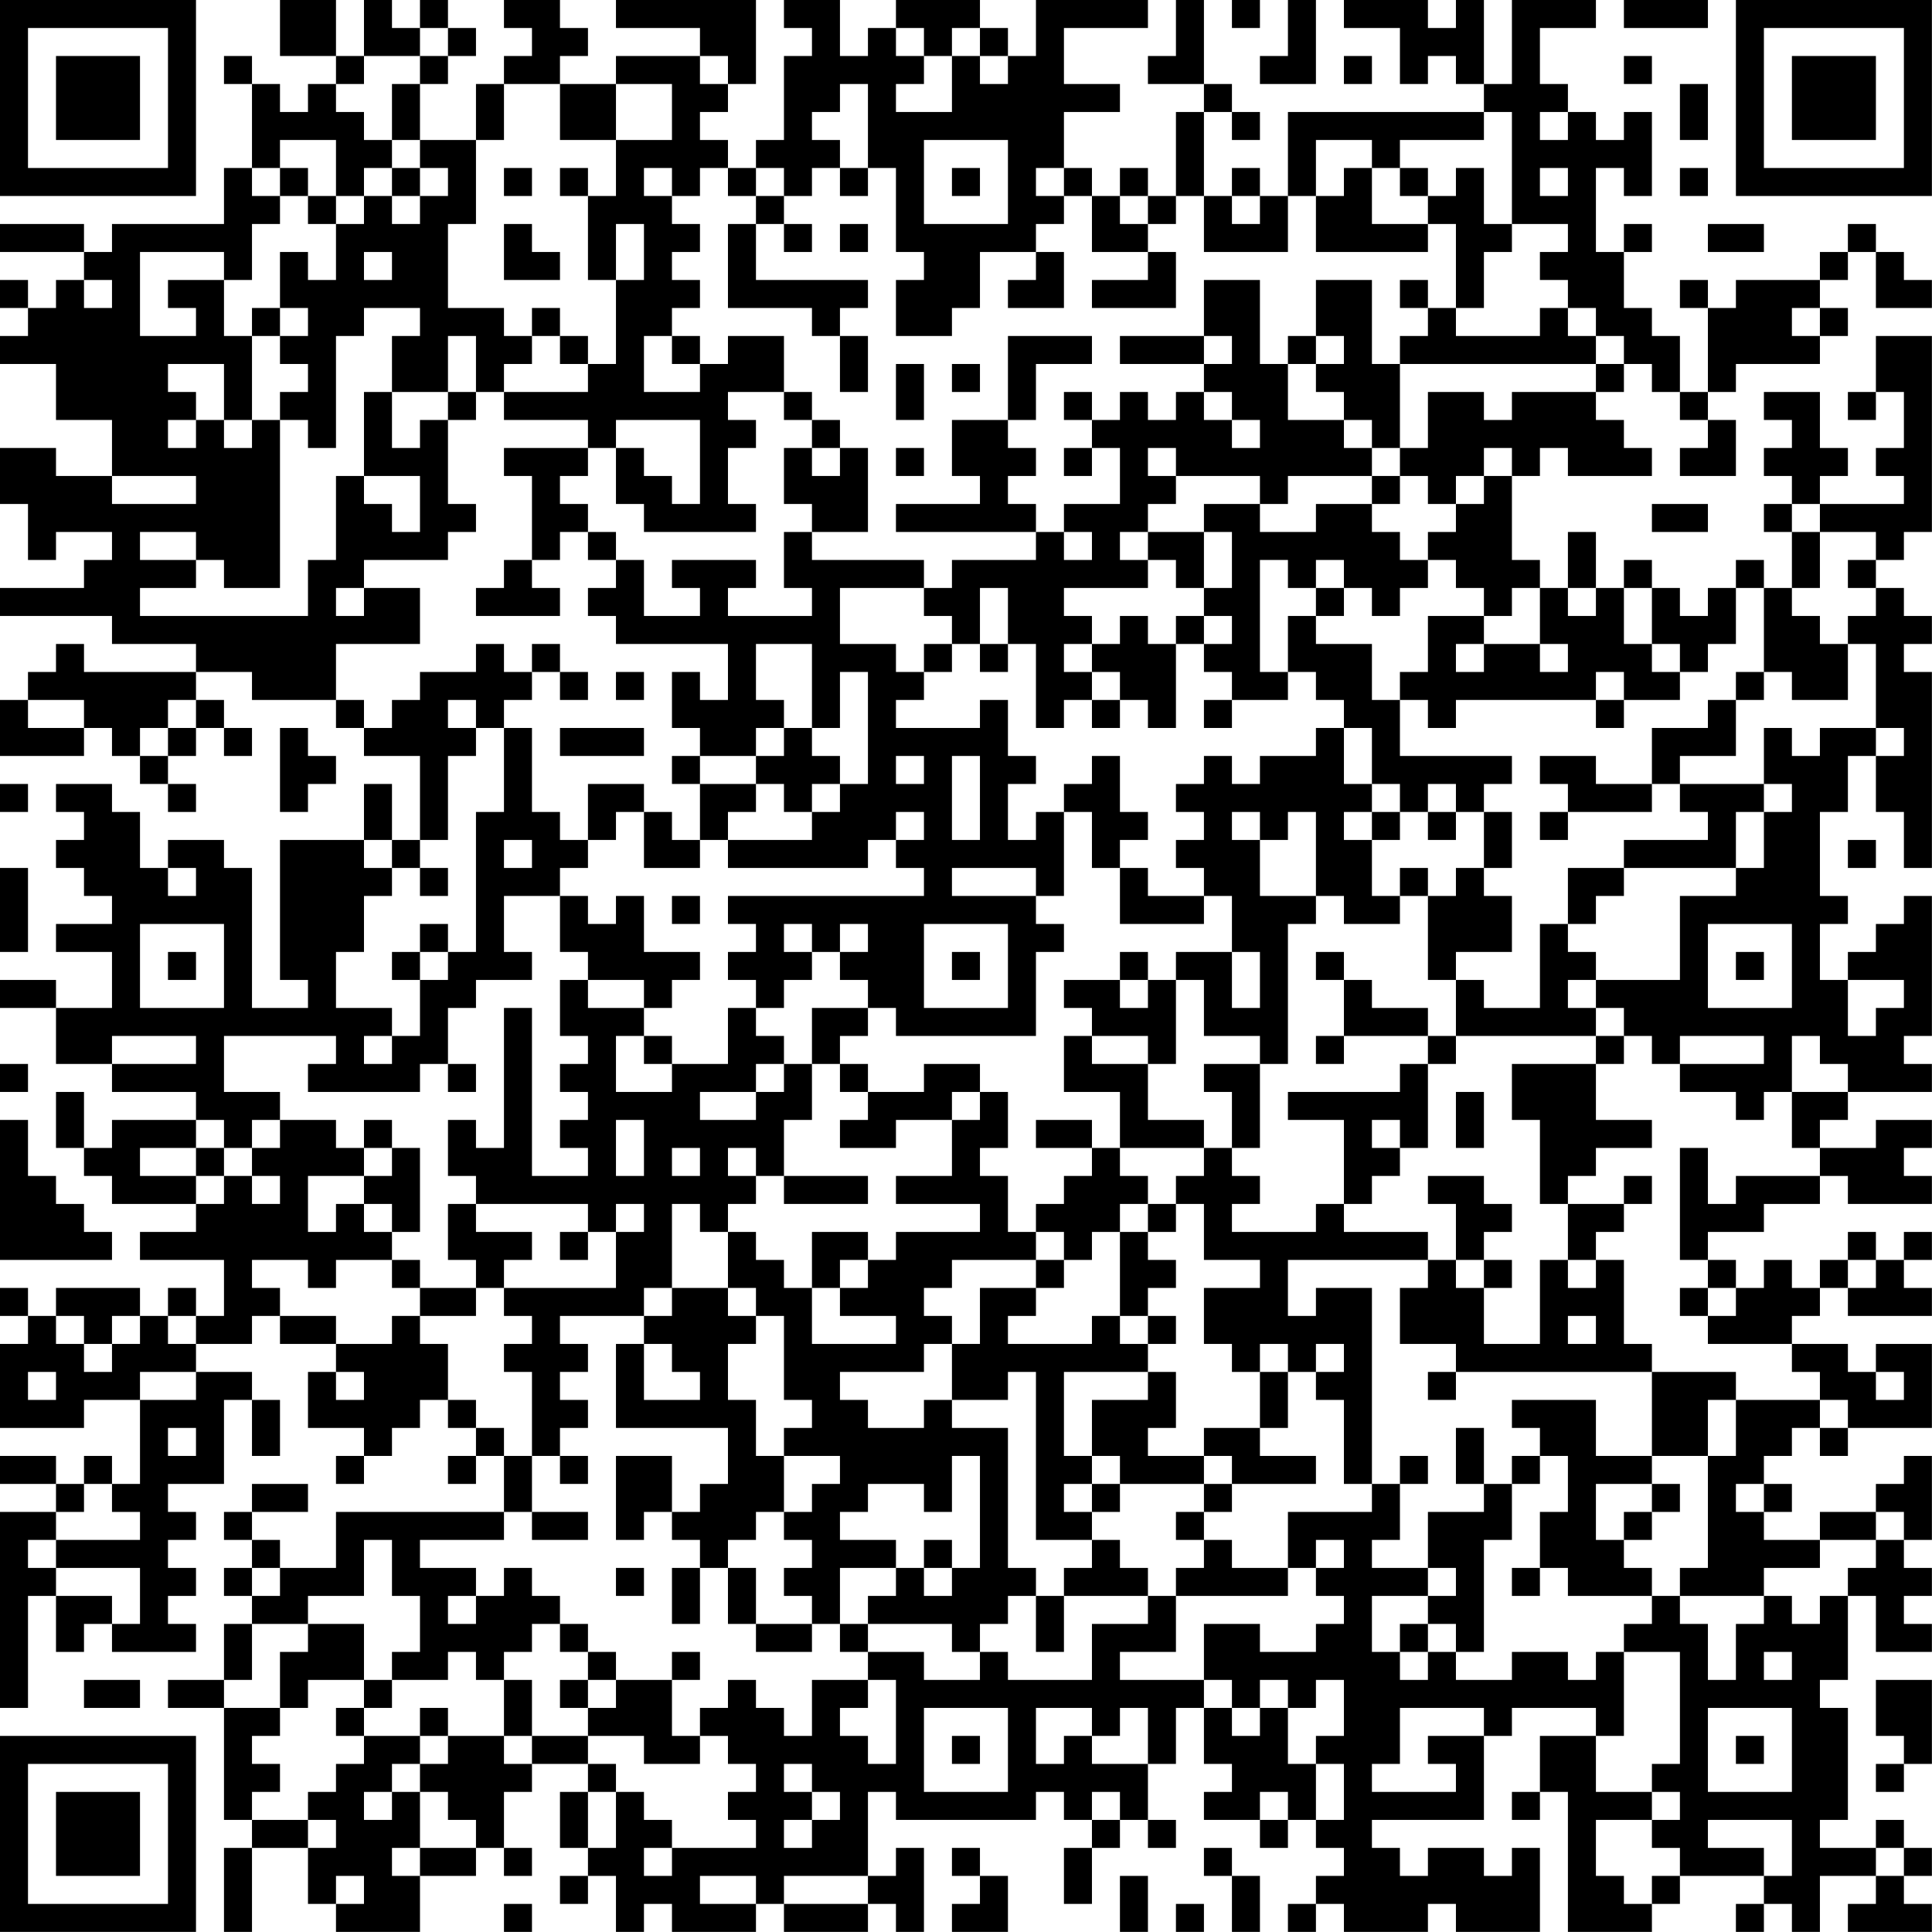 <?xml version="1.0" encoding="UTF-8"?>
<svg xmlns="http://www.w3.org/2000/svg" version="1.1" width="250" height="250" viewBox="0 0 250 250"><rect x="0" y="0" width="250" height="250" fill="#ffffff"/><g transform="scale(3.623)"><g transform="translate(0,0)"><path fill-rule="evenodd" d="M10 0L10 2L12 2L12 3L11 3L11 4L10 4L10 3L9 3L9 2L8 2L8 3L9 3L9 6L8 6L8 8L4 8L4 9L3 9L3 8L0 8L0 9L3 9L3 10L2 10L2 11L1 11L1 10L0 10L0 11L1 11L1 12L0 12L0 13L2 13L2 15L4 15L4 17L2 17L2 16L0 16L0 18L1 18L1 20L2 20L2 19L4 19L4 20L3 20L3 21L0 21L0 22L4 22L4 23L7 23L7 24L3 24L3 23L2 23L2 24L1 24L1 25L0 25L0 27L3 27L3 26L4 26L4 27L5 27L5 28L6 28L6 29L7 29L7 28L6 28L6 27L7 27L7 26L8 26L8 27L9 27L9 26L8 26L8 25L7 25L7 24L9 24L9 25L12 25L12 26L13 26L13 27L15 27L15 30L14 30L14 28L13 28L13 30L10 30L10 35L11 35L11 36L9 36L9 31L8 31L8 30L6 30L6 31L5 31L5 29L4 29L4 28L2 28L2 29L3 29L3 30L2 30L2 31L3 31L3 32L4 32L4 33L2 33L2 34L4 34L4 36L2 36L2 35L0 35L0 36L2 36L2 38L4 38L4 39L7 39L7 40L4 40L4 41L3 41L3 39L2 39L2 41L3 41L3 42L4 42L4 43L7 43L7 44L5 44L5 45L8 45L8 47L7 47L7 46L6 46L6 47L5 47L5 46L2 46L2 47L1 47L1 46L0 46L0 47L1 47L1 48L0 48L0 51L3 51L3 50L5 50L5 53L4 53L4 52L3 52L3 53L2 53L2 52L0 52L0 53L2 53L2 54L0 54L0 61L1 61L1 57L2 57L2 59L3 59L3 58L4 58L4 59L7 59L7 58L6 58L6 57L7 57L7 56L6 56L6 55L7 55L7 54L6 54L6 53L8 53L8 50L9 50L9 52L10 52L10 50L9 50L9 49L7 49L7 48L9 48L9 47L10 47L10 48L12 48L12 49L11 49L11 51L13 51L13 52L12 52L12 53L13 53L13 52L14 52L14 51L15 51L15 50L16 50L16 51L17 51L17 52L16 52L16 53L17 53L17 52L18 52L18 54L12 54L12 56L10 56L10 55L9 55L9 54L11 54L11 53L9 53L9 54L8 54L8 55L9 55L9 56L8 56L8 57L9 57L9 58L8 58L8 60L6 60L6 61L8 61L8 65L9 65L9 66L8 66L8 69L9 69L9 66L11 66L11 68L12 68L12 69L15 69L15 67L17 67L17 66L18 66L18 67L19 67L19 66L18 66L18 64L19 64L19 63L21 63L21 64L20 64L20 66L21 66L21 67L20 67L20 68L21 68L21 67L22 67L22 69L23 69L23 68L24 68L24 69L27 69L27 68L28 68L28 69L31 69L31 68L32 68L32 69L33 69L33 66L32 66L32 67L31 67L31 64L32 64L32 65L37 65L37 64L38 64L38 65L39 65L39 66L38 66L38 68L39 68L39 66L40 66L40 65L41 65L41 66L42 66L42 65L41 65L41 63L42 63L42 61L43 61L43 63L44 63L44 64L43 64L43 65L45 65L45 66L46 66L46 65L47 65L47 66L48 66L48 67L47 67L47 68L46 68L46 69L47 69L47 68L48 68L48 69L51 69L51 68L52 68L52 69L55 69L55 66L54 66L54 67L53 67L53 66L51 66L51 67L50 67L50 66L49 66L49 65L53 65L53 62L54 62L54 61L57 61L57 62L55 62L55 64L54 64L54 65L55 65L55 64L56 64L56 69L59 69L59 68L60 68L60 67L63 67L63 68L62 68L62 69L63 69L63 68L64 68L64 69L65 69L65 67L67 67L67 68L66 68L66 69L69 69L69 68L68 68L68 67L69 67L69 66L68 66L68 65L67 65L67 66L65 66L65 65L66 65L66 61L65 61L65 60L66 60L66 57L67 57L67 59L69 59L69 58L68 58L68 57L69 57L69 56L68 56L68 55L69 55L69 52L68 52L68 53L67 53L67 54L65 54L65 55L63 55L63 54L64 54L64 53L63 53L63 52L64 52L64 51L65 51L65 52L66 52L66 51L69 51L69 48L67 48L67 49L66 49L66 48L64 48L64 47L65 47L65 46L66 46L66 47L69 47L69 46L68 46L68 45L69 45L69 44L68 44L68 45L67 45L67 44L66 44L66 45L65 45L65 46L64 46L64 45L63 45L63 46L62 46L62 45L61 45L61 44L63 44L63 43L65 43L65 42L66 42L66 43L69 43L69 42L68 42L68 41L69 41L69 40L67 40L67 41L65 41L65 40L66 40L66 39L69 39L69 38L68 38L68 37L69 37L69 32L68 32L68 33L67 33L67 34L66 34L66 35L65 35L65 33L66 33L66 32L65 32L65 29L66 29L66 27L67 27L67 29L68 29L68 31L69 31L69 24L68 24L68 23L69 23L69 22L68 22L68 21L67 21L67 20L68 20L68 19L69 19L69 12L67 12L67 14L66 14L66 15L67 15L67 14L68 14L68 16L67 16L67 17L68 17L68 18L65 18L65 17L66 17L66 16L65 16L65 14L63 14L63 15L64 15L64 16L63 16L63 17L64 17L64 18L63 18L63 19L64 19L64 21L63 21L63 20L62 20L62 21L61 21L61 22L60 22L60 21L59 21L59 20L58 20L58 21L57 21L57 19L56 19L56 21L55 21L55 20L54 20L54 17L55 17L55 16L56 16L56 17L59 17L59 16L58 16L58 15L57 15L57 14L58 14L58 13L59 13L59 14L60 14L60 15L61 15L61 16L60 16L60 17L62 17L62 15L61 15L61 14L62 14L62 13L65 13L65 12L66 12L66 11L65 11L65 10L66 10L66 9L67 9L67 11L69 11L69 10L68 10L68 9L67 9L67 8L66 8L66 9L65 9L65 10L62 10L62 11L61 11L61 10L60 10L60 11L61 11L61 14L60 14L60 12L59 12L59 11L58 11L58 9L59 9L59 8L58 8L58 9L57 9L57 6L58 6L58 7L59 7L59 4L58 4L58 5L57 5L57 4L56 4L56 3L55 3L55 1L57 1L57 0L54 0L54 3L53 3L53 0L52 0L52 1L51 1L51 0L48 0L48 1L50 1L50 3L51 3L51 2L52 2L52 3L53 3L53 4L46 4L46 7L45 7L45 6L44 6L44 7L43 7L43 4L44 4L44 5L45 5L45 4L44 4L44 3L43 3L43 0L42 0L42 2L41 2L41 3L43 3L43 4L42 4L42 7L41 7L41 6L40 6L40 7L39 7L39 6L38 6L38 4L40 4L40 3L38 3L38 1L41 1L41 0L37 0L37 2L36 2L36 1L35 1L35 0L32 0L32 1L31 1L31 2L30 2L30 0L28 0L28 1L29 1L29 2L28 2L28 5L27 5L27 6L26 6L26 5L25 5L25 4L26 4L26 3L27 3L27 0L22 0L22 1L25 1L25 2L22 2L22 3L20 3L20 2L21 2L21 1L20 1L20 0L18 0L18 1L19 1L19 2L18 2L18 3L17 3L17 5L15 5L15 3L16 3L16 2L17 2L17 1L16 1L16 0L15 0L15 1L14 1L14 0L13 0L13 2L12 2L12 0ZM44 0L44 1L45 1L45 0ZM46 0L46 2L45 2L45 3L47 3L47 0ZM58 0L58 1L61 1L61 0ZM15 1L15 2L13 2L13 3L12 3L12 4L13 4L13 5L14 5L14 6L13 6L13 7L12 7L12 5L10 5L10 6L9 6L9 7L10 7L10 8L9 8L9 10L8 10L8 9L5 9L5 12L7 12L7 11L6 11L6 10L8 10L8 12L9 12L9 15L8 15L8 13L6 13L6 14L7 14L7 15L6 15L6 16L7 16L7 15L8 15L8 16L9 16L9 15L10 15L10 21L8 21L8 20L7 20L7 19L5 19L5 20L7 20L7 21L5 21L5 22L11 22L11 20L12 20L12 17L13 17L13 18L14 18L14 19L15 19L15 17L13 17L13 14L14 14L14 16L15 16L15 15L16 15L16 18L17 18L17 19L16 19L16 20L13 20L13 21L12 21L12 22L13 22L13 21L15 21L15 23L12 23L12 25L13 25L13 26L14 26L14 25L15 25L15 24L17 24L17 23L18 23L18 24L19 24L19 25L18 25L18 26L17 26L17 25L16 25L16 26L17 26L17 27L16 27L16 30L15 30L15 31L14 31L14 30L13 30L13 31L14 31L14 32L13 32L13 34L12 34L12 36L14 36L14 37L13 37L13 38L14 38L14 37L15 37L15 35L16 35L16 34L17 34L17 29L18 29L18 26L19 26L19 29L20 29L20 30L21 30L21 31L20 31L20 32L18 32L18 34L19 34L19 35L17 35L17 36L16 36L16 38L15 38L15 39L11 39L11 38L12 38L12 37L8 37L8 39L10 39L10 40L9 40L9 41L8 41L8 40L7 40L7 41L5 41L5 42L7 42L7 43L8 43L8 42L9 42L9 43L10 43L10 42L9 42L9 41L10 41L10 40L12 40L12 41L13 41L13 42L11 42L11 44L12 44L12 43L13 43L13 44L14 44L14 45L12 45L12 46L11 46L11 45L9 45L9 46L10 46L10 47L12 47L12 48L14 48L14 47L15 47L15 48L16 48L16 50L17 50L17 51L18 51L18 52L19 52L19 54L18 54L18 55L15 55L15 56L17 56L17 57L16 57L16 58L17 58L17 57L18 57L18 56L19 56L19 57L20 57L20 58L19 58L19 59L18 59L18 60L17 60L17 59L16 59L16 60L14 60L14 59L15 59L15 57L14 57L14 55L13 55L13 57L11 57L11 58L9 58L9 60L8 60L8 61L10 61L10 62L9 62L9 63L10 63L10 64L9 64L9 65L11 65L11 66L12 66L12 65L11 65L11 64L12 64L12 63L13 63L13 62L15 62L15 63L14 63L14 64L13 64L13 65L14 65L14 64L15 64L15 66L14 66L14 67L15 67L15 66L17 66L17 65L16 65L16 64L15 64L15 63L16 63L16 62L18 62L18 63L19 63L19 62L21 62L21 63L22 63L22 64L21 64L21 66L22 66L22 64L23 64L23 65L24 65L24 66L23 66L23 67L24 67L24 66L27 66L27 65L26 65L26 64L27 64L27 63L26 63L26 62L25 62L25 61L26 61L26 60L27 60L27 61L28 61L28 62L29 62L29 60L31 60L31 61L30 61L30 62L31 62L31 63L32 63L32 60L31 60L31 59L33 59L33 60L35 60L35 59L36 59L36 60L39 60L39 58L41 58L41 57L42 57L42 59L40 59L40 60L43 60L43 61L44 61L44 62L45 62L45 61L46 61L46 63L47 63L47 65L48 65L48 63L47 63L47 62L48 62L48 60L47 60L47 61L46 61L46 60L45 60L45 61L44 61L44 60L43 60L43 58L45 58L45 59L47 59L47 58L48 58L48 57L47 57L47 56L48 56L48 55L47 55L47 56L46 56L46 54L49 54L49 53L50 53L50 55L49 55L49 56L51 56L51 57L49 57L49 59L50 59L50 60L51 60L51 59L52 59L52 60L54 60L54 59L56 59L56 60L57 60L57 59L58 59L58 62L57 62L57 64L59 64L59 65L57 65L57 67L58 67L58 68L59 68L59 67L60 67L60 66L59 66L59 65L60 65L60 64L59 64L59 63L60 63L60 59L58 59L58 58L59 58L59 57L60 57L60 58L61 58L61 60L62 60L62 58L63 58L63 57L64 57L64 58L65 58L65 57L66 57L66 56L67 56L67 55L68 55L68 54L67 54L67 55L65 55L65 56L63 56L63 57L60 57L60 56L61 56L61 52L62 52L62 50L65 50L65 51L66 51L66 50L65 50L65 49L64 49L64 48L61 48L61 47L62 47L62 46L61 46L61 45L60 45L60 41L61 41L61 43L62 43L62 42L65 42L65 41L64 41L64 39L66 39L66 38L65 38L65 37L64 37L64 39L63 39L63 40L62 40L62 39L60 39L60 38L63 38L63 37L60 37L60 38L59 38L59 37L58 37L58 36L57 36L57 35L60 35L60 32L62 32L62 31L63 31L63 29L64 29L64 28L63 28L63 26L64 26L64 27L65 27L65 26L67 26L67 27L68 27L68 26L67 26L67 23L66 23L66 22L67 22L67 21L66 21L66 20L67 20L67 19L65 19L65 18L64 18L64 19L65 19L65 21L64 21L64 22L65 22L65 23L66 23L66 25L64 25L64 24L63 24L63 21L62 21L62 23L61 23L61 24L60 24L60 23L59 23L59 21L58 21L58 23L59 23L59 24L60 24L60 25L58 25L58 24L57 24L57 25L52 25L52 26L51 26L51 25L50 25L50 24L51 24L51 22L53 22L53 23L52 23L52 24L53 24L53 23L55 23L55 24L56 24L56 23L55 23L55 21L54 21L54 22L53 22L53 21L52 21L52 20L51 20L51 19L52 19L52 18L53 18L53 17L54 17L54 16L53 16L53 17L52 17L52 18L51 18L51 17L50 17L50 16L51 16L51 14L53 14L53 15L54 15L54 14L57 14L57 13L58 13L58 12L57 12L57 11L56 11L56 10L55 10L55 9L56 9L56 8L54 8L54 4L53 4L53 5L50 5L50 6L49 6L49 5L47 5L47 7L46 7L46 9L43 9L43 7L42 7L42 8L41 8L41 7L40 7L40 8L41 8L41 9L39 9L39 7L38 7L38 6L37 6L37 7L38 7L38 8L37 8L37 9L35 9L35 11L34 11L34 12L32 12L32 10L33 10L33 9L32 9L32 6L31 6L31 3L30 3L30 4L29 4L29 5L30 5L30 6L29 6L29 7L28 7L28 6L27 6L27 7L26 7L26 6L25 6L25 7L24 7L24 6L23 6L23 7L24 7L24 8L25 8L25 9L24 9L24 10L25 10L25 11L24 11L24 12L23 12L23 14L25 14L25 13L26 13L26 12L28 12L28 14L26 14L26 15L27 15L27 16L26 16L26 18L27 18L27 19L23 19L23 18L22 18L22 16L23 16L23 17L24 17L24 18L25 18L25 15L22 15L22 16L21 16L21 15L18 15L18 14L21 14L21 13L22 13L22 10L23 10L23 8L22 8L22 10L21 10L21 7L22 7L22 5L24 5L24 3L22 3L22 5L20 5L20 3L18 3L18 5L17 5L17 8L16 8L16 11L18 11L18 12L19 12L19 13L18 13L18 14L17 14L17 12L16 12L16 14L14 14L14 12L15 12L15 11L13 11L13 12L12 12L12 16L11 16L11 15L10 15L10 14L11 14L11 13L10 13L10 12L11 12L11 11L10 11L10 9L11 9L11 10L12 10L12 8L13 8L13 7L14 7L14 8L15 8L15 7L16 7L16 6L15 6L15 5L14 5L14 3L15 3L15 2L16 2L16 1ZM32 1L32 2L33 2L33 3L32 3L32 4L34 4L34 2L35 2L35 3L36 3L36 2L35 2L35 1L34 1L34 2L33 2L33 1ZM25 2L25 3L26 3L26 2ZM48 2L48 3L49 3L49 2ZM58 2L58 3L59 3L59 2ZM60 3L60 5L61 5L61 3ZM55 4L55 5L56 5L56 4ZM33 5L33 8L36 8L36 5ZM10 6L10 7L11 7L11 8L12 8L12 7L11 7L11 6ZM14 6L14 7L15 7L15 6ZM18 6L18 7L19 7L19 6ZM20 6L20 7L21 7L21 6ZM30 6L30 7L31 7L31 6ZM34 6L34 7L35 7L35 6ZM48 6L48 7L47 7L47 9L51 9L51 8L52 8L52 11L51 11L51 10L50 10L50 11L51 11L51 12L50 12L50 13L49 13L49 10L47 10L47 12L46 12L46 13L45 13L45 10L43 10L43 12L40 12L40 13L43 13L43 14L42 14L42 15L41 15L41 14L40 14L40 15L39 15L39 14L38 14L38 15L39 15L39 16L38 16L38 17L39 17L39 16L40 16L40 18L38 18L38 19L37 19L37 18L36 18L36 17L37 17L37 16L36 16L36 15L37 15L37 13L39 13L39 12L36 12L36 15L34 15L34 17L35 17L35 18L32 18L32 19L37 19L37 20L34 20L34 21L33 21L33 20L29 20L29 19L31 19L31 16L30 16L30 15L29 15L29 14L28 14L28 15L29 15L29 16L28 16L28 18L29 18L29 19L28 19L28 21L29 21L29 22L26 22L26 21L27 21L27 20L24 20L24 21L25 21L25 22L23 22L23 20L22 20L22 19L21 19L21 18L20 18L20 17L21 17L21 16L18 16L18 17L19 17L19 20L18 20L18 21L17 21L17 22L20 22L20 21L19 21L19 20L20 20L20 19L21 19L21 20L22 20L22 21L21 21L21 22L22 22L22 23L26 23L26 25L25 25L25 24L24 24L24 26L25 26L25 27L24 27L24 28L25 28L25 30L24 30L24 29L23 29L23 28L21 28L21 30L22 30L22 29L23 29L23 31L25 31L25 30L26 30L26 31L31 31L31 30L32 30L32 31L33 31L33 32L26 32L26 33L27 33L27 34L26 34L26 35L27 35L27 36L26 36L26 38L24 38L24 37L23 37L23 36L24 36L24 35L25 35L25 34L23 34L23 32L22 32L22 33L21 33L21 32L20 32L20 34L21 34L21 35L20 35L20 37L21 37L21 38L20 38L20 39L21 39L21 40L20 40L20 41L21 41L21 42L19 42L19 36L18 36L18 41L17 41L17 40L16 40L16 42L17 42L17 43L16 43L16 45L17 45L17 46L15 46L15 45L14 45L14 46L15 46L15 47L17 47L17 46L18 46L18 47L19 47L19 48L18 48L18 49L19 49L19 52L20 52L20 53L21 53L21 52L20 52L20 51L21 51L21 50L20 50L20 49L21 49L21 48L20 48L20 47L23 47L23 48L22 48L22 51L26 51L26 53L25 53L25 54L24 54L24 52L22 52L22 55L23 55L23 54L24 54L24 55L25 55L25 56L24 56L24 58L25 58L25 56L26 56L26 58L27 58L27 59L29 59L29 58L30 58L30 59L31 59L31 58L34 58L34 59L35 59L35 58L36 58L36 57L37 57L37 59L38 59L38 57L41 57L41 56L40 56L40 55L39 55L39 54L40 54L40 53L43 53L43 54L42 54L42 55L43 55L43 56L42 56L42 57L46 57L46 56L44 56L44 55L43 55L43 54L44 54L44 53L47 53L47 52L45 52L45 51L46 51L46 49L47 49L47 50L48 50L48 53L49 53L49 46L47 46L47 47L46 47L46 45L51 45L51 46L50 46L50 48L52 48L52 49L51 49L51 50L52 50L52 49L59 49L59 52L57 52L57 50L54 50L54 51L55 51L55 52L54 52L54 53L53 53L53 51L52 51L52 53L53 53L53 54L51 54L51 56L52 56L52 57L51 57L51 58L50 58L50 59L51 59L51 58L52 58L52 59L53 59L53 55L54 55L54 53L55 53L55 52L56 52L56 54L55 54L55 56L54 56L54 57L55 57L55 56L56 56L56 57L59 57L59 56L58 56L58 55L59 55L59 54L60 54L60 53L59 53L59 52L61 52L61 50L62 50L62 49L59 49L59 48L58 48L58 45L57 45L57 44L58 44L58 43L59 43L59 42L58 42L58 43L56 43L56 42L57 42L57 41L59 41L59 40L57 40L57 38L58 38L58 37L57 37L57 36L56 36L56 35L57 35L57 34L56 34L56 33L57 33L57 32L58 32L58 31L62 31L62 29L63 29L63 28L60 28L60 27L62 27L62 25L63 25L63 24L62 24L62 25L61 25L61 26L59 26L59 28L57 28L57 27L55 27L55 28L56 28L56 29L55 29L55 30L56 30L56 29L59 29L59 28L60 28L60 29L61 29L61 30L58 30L58 31L56 31L56 33L55 33L55 36L53 36L53 35L52 35L52 34L54 34L54 32L53 32L53 31L54 31L54 29L53 29L53 28L54 28L54 27L50 27L50 25L49 25L49 23L47 23L47 22L48 22L48 21L49 21L49 22L50 22L50 21L51 21L51 20L50 20L50 19L49 19L49 18L50 18L50 17L49 17L49 16L50 16L50 13L57 13L57 12L56 12L56 11L55 11L55 12L52 12L52 11L53 11L53 9L54 9L54 8L53 8L53 6L52 6L52 7L51 7L51 6L50 6L50 7L51 7L51 8L49 8L49 6ZM55 6L55 7L56 7L56 6ZM60 6L60 7L61 7L61 6ZM27 7L27 8L26 8L26 11L29 11L29 12L30 12L30 14L31 14L31 12L30 12L30 11L31 11L31 10L27 10L27 8L28 8L28 9L29 9L29 8L28 8L28 7ZM44 7L44 8L45 8L45 7ZM18 8L18 10L20 10L20 9L19 9L19 8ZM30 8L30 9L31 9L31 8ZM61 8L61 9L63 9L63 8ZM13 9L13 10L14 10L14 9ZM37 9L37 10L36 10L36 11L38 11L38 9ZM41 9L41 10L39 10L39 11L42 11L42 9ZM3 10L3 11L4 11L4 10ZM9 11L9 12L10 12L10 11ZM19 11L19 12L20 12L20 13L21 13L21 12L20 12L20 11ZM64 11L64 12L65 12L65 11ZM24 12L24 13L25 13L25 12ZM43 12L43 13L44 13L44 12ZM47 12L47 13L46 13L46 15L48 15L48 16L49 16L49 15L48 15L48 14L47 14L47 13L48 13L48 12ZM32 13L32 15L33 15L33 13ZM34 13L34 14L35 14L35 13ZM16 14L16 15L17 15L17 14ZM43 14L43 15L44 15L44 16L45 16L45 15L44 15L44 14ZM29 16L29 17L30 17L30 16ZM32 16L32 17L33 17L33 16ZM41 16L41 17L42 17L42 18L41 18L41 19L40 19L40 20L41 20L41 21L38 21L38 22L39 22L39 23L38 23L38 24L39 24L39 25L38 25L38 26L37 26L37 23L36 23L36 21L35 21L35 23L34 23L34 22L33 22L33 21L30 21L30 23L32 23L32 24L33 24L33 25L32 25L32 26L35 26L35 25L36 25L36 27L37 27L37 28L36 28L36 30L37 30L37 29L38 29L38 32L37 32L37 31L34 31L34 32L37 32L37 33L38 33L38 34L37 34L37 37L32 37L32 36L31 36L31 35L30 35L30 34L31 34L31 33L30 33L30 34L29 34L29 33L28 33L28 34L29 34L29 35L28 35L28 36L27 36L27 37L28 37L28 38L27 38L27 39L25 39L25 40L27 40L27 39L28 39L28 38L29 38L29 40L28 40L28 42L27 42L27 41L26 41L26 42L27 42L27 43L26 43L26 44L25 44L25 43L24 43L24 46L23 46L23 47L24 47L24 46L26 46L26 47L27 47L27 48L26 48L26 50L27 50L27 52L28 52L28 54L27 54L27 55L26 55L26 56L27 56L27 58L29 58L29 57L28 57L28 56L29 56L29 55L28 55L28 54L29 54L29 53L30 53L30 52L28 52L28 51L29 51L29 50L28 50L28 47L27 47L27 46L26 46L26 44L27 44L27 45L28 45L28 46L29 46L29 48L32 48L32 47L30 47L30 46L31 46L31 45L32 45L32 44L35 44L35 43L32 43L32 42L34 42L34 40L35 40L35 39L36 39L36 41L35 41L35 42L36 42L36 44L37 44L37 45L34 45L34 46L33 46L33 47L34 47L34 48L33 48L33 49L30 49L30 50L31 50L31 51L33 51L33 50L34 50L34 51L36 51L36 56L37 56L37 57L38 57L38 56L39 56L39 55L37 55L37 49L36 49L36 50L34 50L34 48L35 48L35 46L37 46L37 47L36 47L36 48L39 48L39 47L40 47L40 48L41 48L41 49L38 49L38 52L39 52L39 53L38 53L38 54L39 54L39 53L40 53L40 52L39 52L39 50L41 50L41 49L42 49L42 51L41 51L41 52L43 52L43 53L44 53L44 52L43 52L43 51L45 51L45 49L46 49L46 48L45 48L45 49L44 49L44 48L43 48L43 46L45 46L45 45L43 45L43 43L42 43L42 42L43 42L43 41L44 41L44 42L45 42L45 43L44 43L44 44L47 44L47 43L48 43L48 44L51 44L51 45L52 45L52 46L53 46L53 48L55 48L55 45L56 45L56 46L57 46L57 45L56 45L56 43L55 43L55 40L54 40L54 38L57 38L57 37L52 37L52 35L51 35L51 32L52 32L52 31L53 31L53 29L52 29L52 28L51 28L51 29L50 29L50 28L49 28L49 26L48 26L48 25L47 25L47 24L46 24L46 22L47 22L47 21L48 21L48 20L47 20L47 21L46 21L46 20L45 20L45 24L46 24L46 25L44 25L44 24L43 24L43 23L44 23L44 22L43 22L43 21L44 21L44 19L43 19L43 18L45 18L45 19L47 19L47 18L49 18L49 17L46 17L46 18L45 18L45 17L42 17L42 16ZM4 17L4 18L7 18L7 17ZM59 18L59 19L61 19L61 18ZM38 19L38 20L39 20L39 19ZM41 19L41 20L42 20L42 21L43 21L43 19ZM56 21L56 22L57 22L57 21ZM40 22L40 23L39 23L39 24L40 24L40 25L39 25L39 26L40 26L40 25L41 25L41 26L42 26L42 23L43 23L43 22L42 22L42 23L41 23L41 22ZM19 23L19 24L20 24L20 25L21 25L21 24L20 24L20 23ZM27 23L27 25L28 25L28 26L27 26L27 27L25 27L25 28L27 28L27 29L26 29L26 30L29 30L29 29L30 29L30 28L31 28L31 24L30 24L30 26L29 26L29 23ZM33 23L33 24L34 24L34 23ZM35 23L35 24L36 24L36 23ZM22 24L22 25L23 25L23 24ZM1 25L1 26L3 26L3 25ZM6 25L6 26L5 26L5 27L6 27L6 26L7 26L7 25ZM43 25L43 26L44 26L44 25ZM57 25L57 26L58 26L58 25ZM10 26L10 29L11 29L11 28L12 28L12 27L11 27L11 26ZM20 26L20 27L23 27L23 26ZM28 26L28 27L27 27L27 28L28 28L28 29L29 29L29 28L30 28L30 27L29 27L29 26ZM47 26L47 27L45 27L45 28L44 28L44 27L43 27L43 28L42 28L42 29L43 29L43 30L42 30L42 31L43 31L43 32L41 32L41 31L40 31L40 30L41 30L41 29L40 29L40 27L39 27L39 28L38 28L38 29L39 29L39 31L40 31L40 33L43 33L43 32L44 32L44 34L42 34L42 35L41 35L41 34L40 34L40 35L38 35L38 36L39 36L39 37L38 37L38 39L40 39L40 41L39 41L39 40L37 40L37 41L39 41L39 42L38 42L38 43L37 43L37 44L38 44L38 45L37 45L37 46L38 46L38 45L39 45L39 44L40 44L40 47L41 47L41 48L42 48L42 47L41 47L41 46L42 46L42 45L41 45L41 44L42 44L42 43L41 43L41 42L40 42L40 41L43 41L43 40L41 40L41 38L42 38L42 35L43 35L43 37L45 37L45 38L43 38L43 39L44 39L44 41L45 41L45 38L46 38L46 33L47 33L47 32L48 32L48 33L50 33L50 32L51 32L51 31L50 31L50 32L49 32L49 30L50 30L50 29L49 29L49 28L48 28L48 26ZM32 27L32 28L33 28L33 27ZM34 27L34 30L35 30L35 27ZM0 28L0 29L1 29L1 28ZM32 29L32 30L33 30L33 29ZM44 29L44 30L45 30L45 32L47 32L47 29L46 29L46 30L45 30L45 29ZM48 29L48 30L49 30L49 29ZM51 29L51 30L52 30L52 29ZM18 30L18 31L19 31L19 30ZM66 30L66 31L67 31L67 30ZM0 31L0 34L1 34L1 31ZM6 31L6 32L7 32L7 31ZM15 31L15 32L16 32L16 31ZM24 32L24 33L25 33L25 32ZM5 33L5 36L8 36L8 33ZM15 33L15 34L14 34L14 35L15 35L15 34L16 34L16 33ZM33 33L33 36L36 36L36 33ZM61 33L61 36L64 36L64 33ZM6 34L6 35L7 35L7 34ZM34 34L34 35L35 35L35 34ZM44 34L44 36L45 36L45 34ZM47 34L47 35L48 35L48 37L47 37L47 38L48 38L48 37L51 37L51 38L50 38L50 39L46 39L46 40L48 40L48 43L49 43L49 42L50 42L50 41L51 41L51 38L52 38L52 37L51 37L51 36L49 36L49 35L48 35L48 34ZM62 34L62 35L63 35L63 34ZM21 35L21 36L23 36L23 35ZM40 35L40 36L41 36L41 35ZM66 35L66 37L67 37L67 36L68 36L68 35ZM29 36L29 38L30 38L30 39L31 39L31 40L30 40L30 41L32 41L32 40L34 40L34 39L35 39L35 38L33 38L33 39L31 39L31 38L30 38L30 37L31 37L31 36ZM4 37L4 38L7 38L7 37ZM22 37L22 39L24 39L24 38L23 38L23 37ZM39 37L39 38L41 38L41 37ZM0 38L0 39L1 39L1 38ZM16 38L16 39L17 39L17 38ZM52 39L52 41L53 41L53 39ZM0 40L0 45L4 45L4 44L3 44L3 43L2 43L2 42L1 42L1 40ZM13 40L13 41L14 41L14 42L13 42L13 43L14 43L14 44L15 44L15 41L14 41L14 40ZM22 40L22 42L23 42L23 40ZM49 40L49 41L50 41L50 40ZM7 41L7 42L8 42L8 41ZM24 41L24 42L25 42L25 41ZM28 42L28 43L31 43L31 42ZM51 42L51 43L52 43L52 45L53 45L53 46L54 46L54 45L53 45L53 44L54 44L54 43L53 43L53 42ZM17 43L17 44L19 44L19 45L18 45L18 46L22 46L22 44L23 44L23 43L22 43L22 44L21 44L21 43ZM40 43L40 44L41 44L41 43ZM20 44L20 45L21 45L21 44ZM29 44L29 46L30 46L30 45L31 45L31 44ZM66 45L66 46L67 46L67 45ZM60 46L60 47L61 47L61 46ZM2 47L2 48L3 48L3 49L4 49L4 48L5 48L5 47L4 47L4 48L3 48L3 47ZM6 47L6 48L7 48L7 47ZM56 47L56 48L57 48L57 47ZM23 48L23 50L25 50L25 49L24 49L24 48ZM47 48L47 49L48 49L48 48ZM1 49L1 50L2 50L2 49ZM5 49L5 50L7 50L7 49ZM12 49L12 50L13 50L13 49ZM67 49L67 50L68 50L68 49ZM6 51L6 52L7 52L7 51ZM34 52L34 54L33 54L33 53L31 53L31 54L30 54L30 55L32 55L32 56L30 56L30 58L31 58L31 57L32 57L32 56L33 56L33 57L34 57L34 56L35 56L35 52ZM50 52L50 53L51 53L51 52ZM3 53L3 54L2 54L2 55L1 55L1 56L2 56L2 57L4 57L4 58L5 58L5 56L2 56L2 55L5 55L5 54L4 54L4 53ZM57 53L57 55L58 55L58 54L59 54L59 53ZM62 53L62 54L63 54L63 53ZM19 54L19 55L21 55L21 54ZM33 55L33 56L34 56L34 55ZM9 56L9 57L10 57L10 56ZM22 56L22 57L23 57L23 56ZM11 58L11 59L10 59L10 61L11 61L11 60L13 60L13 61L12 61L12 62L13 62L13 61L14 61L14 60L13 60L13 58ZM20 58L20 59L21 59L21 60L20 60L20 61L21 61L21 62L23 62L23 63L25 63L25 62L24 62L24 60L25 60L25 59L24 59L24 60L22 60L22 59L21 59L21 58ZM63 59L63 60L64 60L64 59ZM3 60L3 61L5 61L5 60ZM18 60L18 62L19 62L19 60ZM21 60L21 61L22 61L22 60ZM67 60L67 62L68 62L68 63L67 63L67 64L68 64L68 63L69 63L69 60ZM15 61L15 62L16 62L16 61ZM33 61L33 64L36 64L36 61ZM37 61L37 63L38 63L38 62L39 62L39 63L41 63L41 61L40 61L40 62L39 62L39 61ZM50 61L50 63L49 63L49 64L52 64L52 63L51 63L51 62L53 62L53 61ZM61 61L61 64L64 64L64 61ZM34 62L34 63L35 63L35 62ZM62 62L62 63L63 63L63 62ZM28 63L28 64L29 64L29 65L28 65L28 66L29 66L29 65L30 65L30 64L29 64L29 63ZM39 64L39 65L40 65L40 64ZM45 64L45 65L46 65L46 64ZM61 65L61 66L63 66L63 67L64 67L64 65ZM34 66L34 67L35 67L35 68L34 68L34 69L36 69L36 67L35 67L35 66ZM43 66L43 67L44 67L44 69L45 69L45 67L44 67L44 66ZM67 66L67 67L68 67L68 66ZM12 67L12 68L13 68L13 67ZM25 67L25 68L27 68L27 67ZM28 67L28 68L31 68L31 67ZM40 67L40 69L41 69L41 67ZM18 68L18 69L19 69L19 68ZM42 68L42 69L43 69L43 68ZM0 0L0 7L7 7L7 0ZM1 1L1 6L6 6L6 1ZM2 2L2 5L5 5L5 2ZM62 0L62 7L69 7L69 0ZM63 1L63 6L68 6L68 1ZM64 2L64 5L67 5L67 2ZM0 62L0 69L7 69L7 62ZM1 63L1 68L6 68L6 63ZM2 64L2 67L5 67L5 64Z" fill="#000000"/></g></g></svg>
